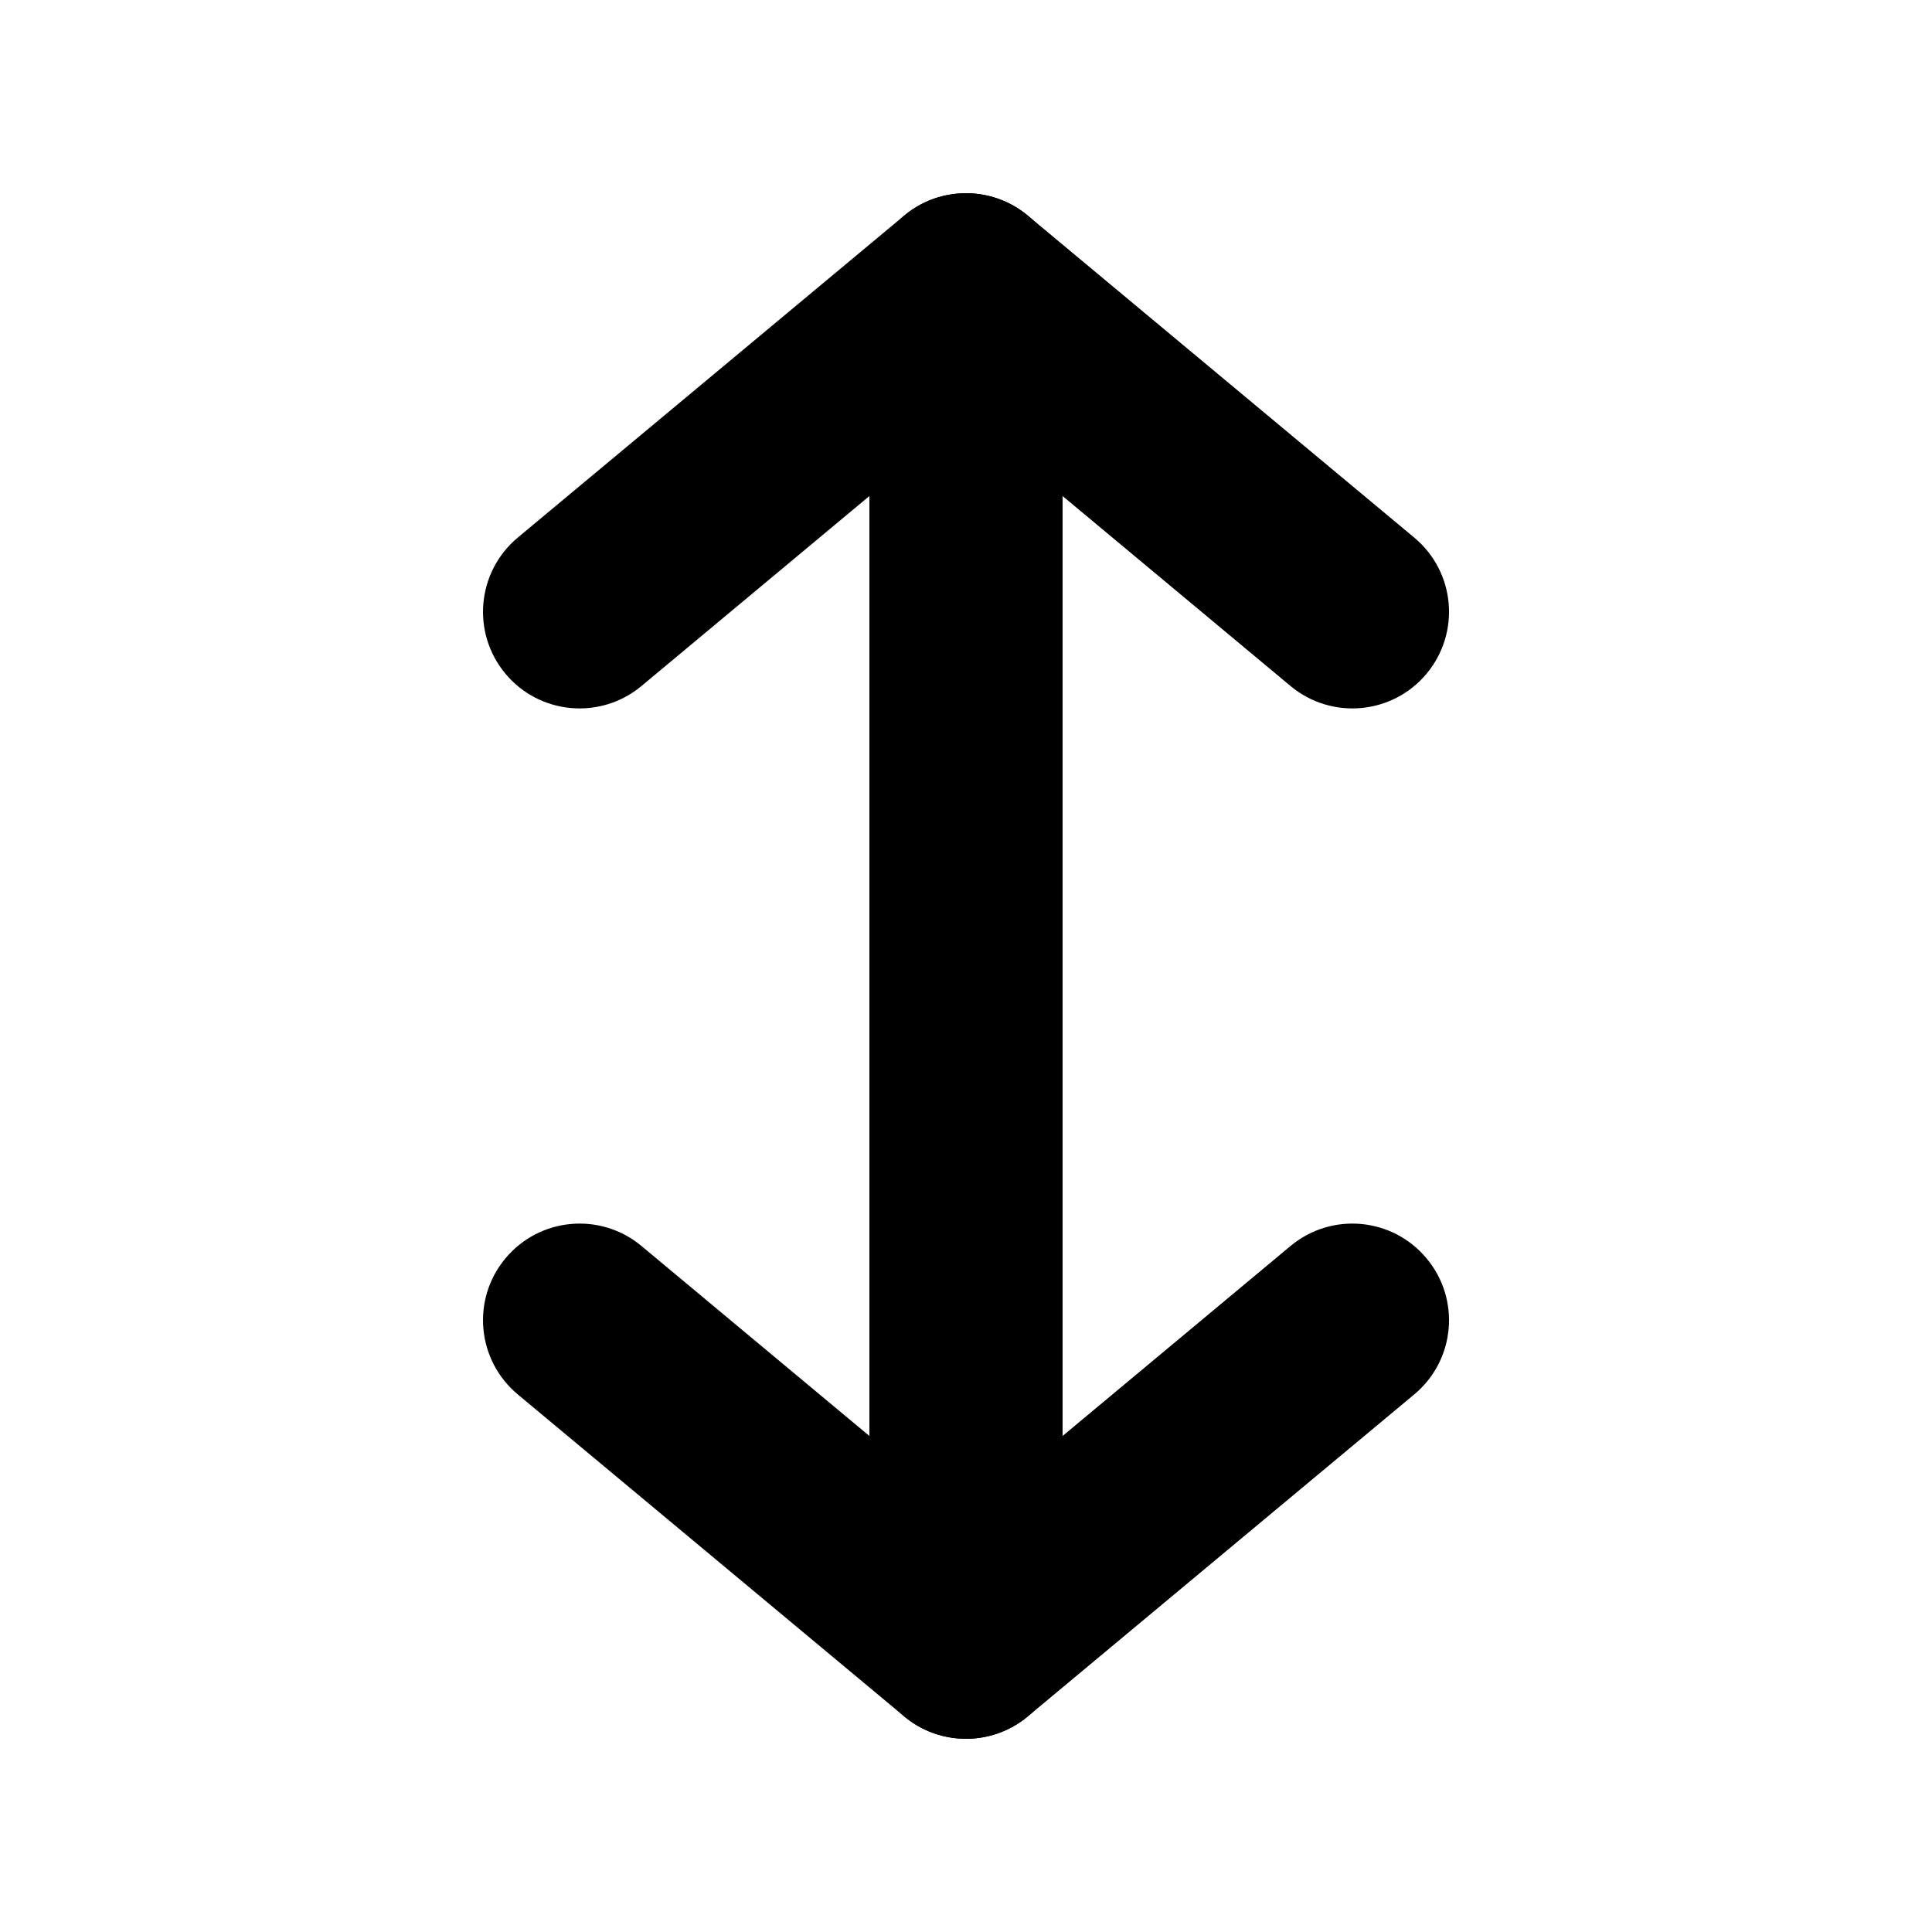 <svg viewBox="0 0 20 20" fill="none" xmlns="http://www.w3.org/2000/svg"><path fill-rule="evenodd" clip-rule="evenodd" d="M5.232 6.974C4.878 6.549 4.936 5.919 5.36 5.565L9.36 2.232C9.784 1.878 10.415 1.936 10.768 2.36C11.122 2.784 11.065 3.415 10.64 3.768L6.64 7.102C6.216 7.455 5.585 7.398 5.232 6.974Z" fill="currentColor"/><path fill-rule="evenodd" clip-rule="evenodd" d="M14.768 6.974C14.415 7.398 13.784 7.455 13.36 7.102L9.36 3.768C8.936 3.415 8.878 2.784 9.232 2.36C9.585 1.936 10.216 1.878 10.64 2.232L14.64 5.565C15.065 5.919 15.122 6.549 14.768 6.974Z" fill="currentColor"/><path fill-rule="evenodd" clip-rule="evenodd" d="M10 4C10.552 4 11 4.448 11 5V13C11 13.552 10.552 14 10 14C9.448 14 9 13.552 9 13V5C9 4.448 9.448 4 10 4Z" fill="currentColor"/><path fill-rule="evenodd" clip-rule="evenodd" d="M14.768 13.027C15.122 13.451 15.065 14.081 14.64 14.435L10.64 17.768C10.216 18.122 9.585 18.064 9.232 17.64C8.878 17.216 8.936 16.585 9.36 16.232L13.36 12.898C13.784 12.545 14.415 12.602 14.768 13.027Z" fill="currentColor"/><path fill-rule="evenodd" clip-rule="evenodd" d="M5.232 13.027C5.585 12.602 6.216 12.545 6.64 12.898L10.64 16.232C11.065 16.585 11.122 17.216 10.768 17.64C10.415 18.064 9.784 18.122 9.36 17.768L5.36 14.435C4.936 14.081 4.878 13.451 5.232 13.027Z" fill="currentColor"/><path fill-rule="evenodd" clip-rule="evenodd" d="M10 16C9.448 16 9 15.552 9 15V7C9 6.448 9.448 6 10 6C10.552 6 11 6.448 11 7V15C11 15.552 10.552 16 10 16Z" fill="currentColor"/></svg>